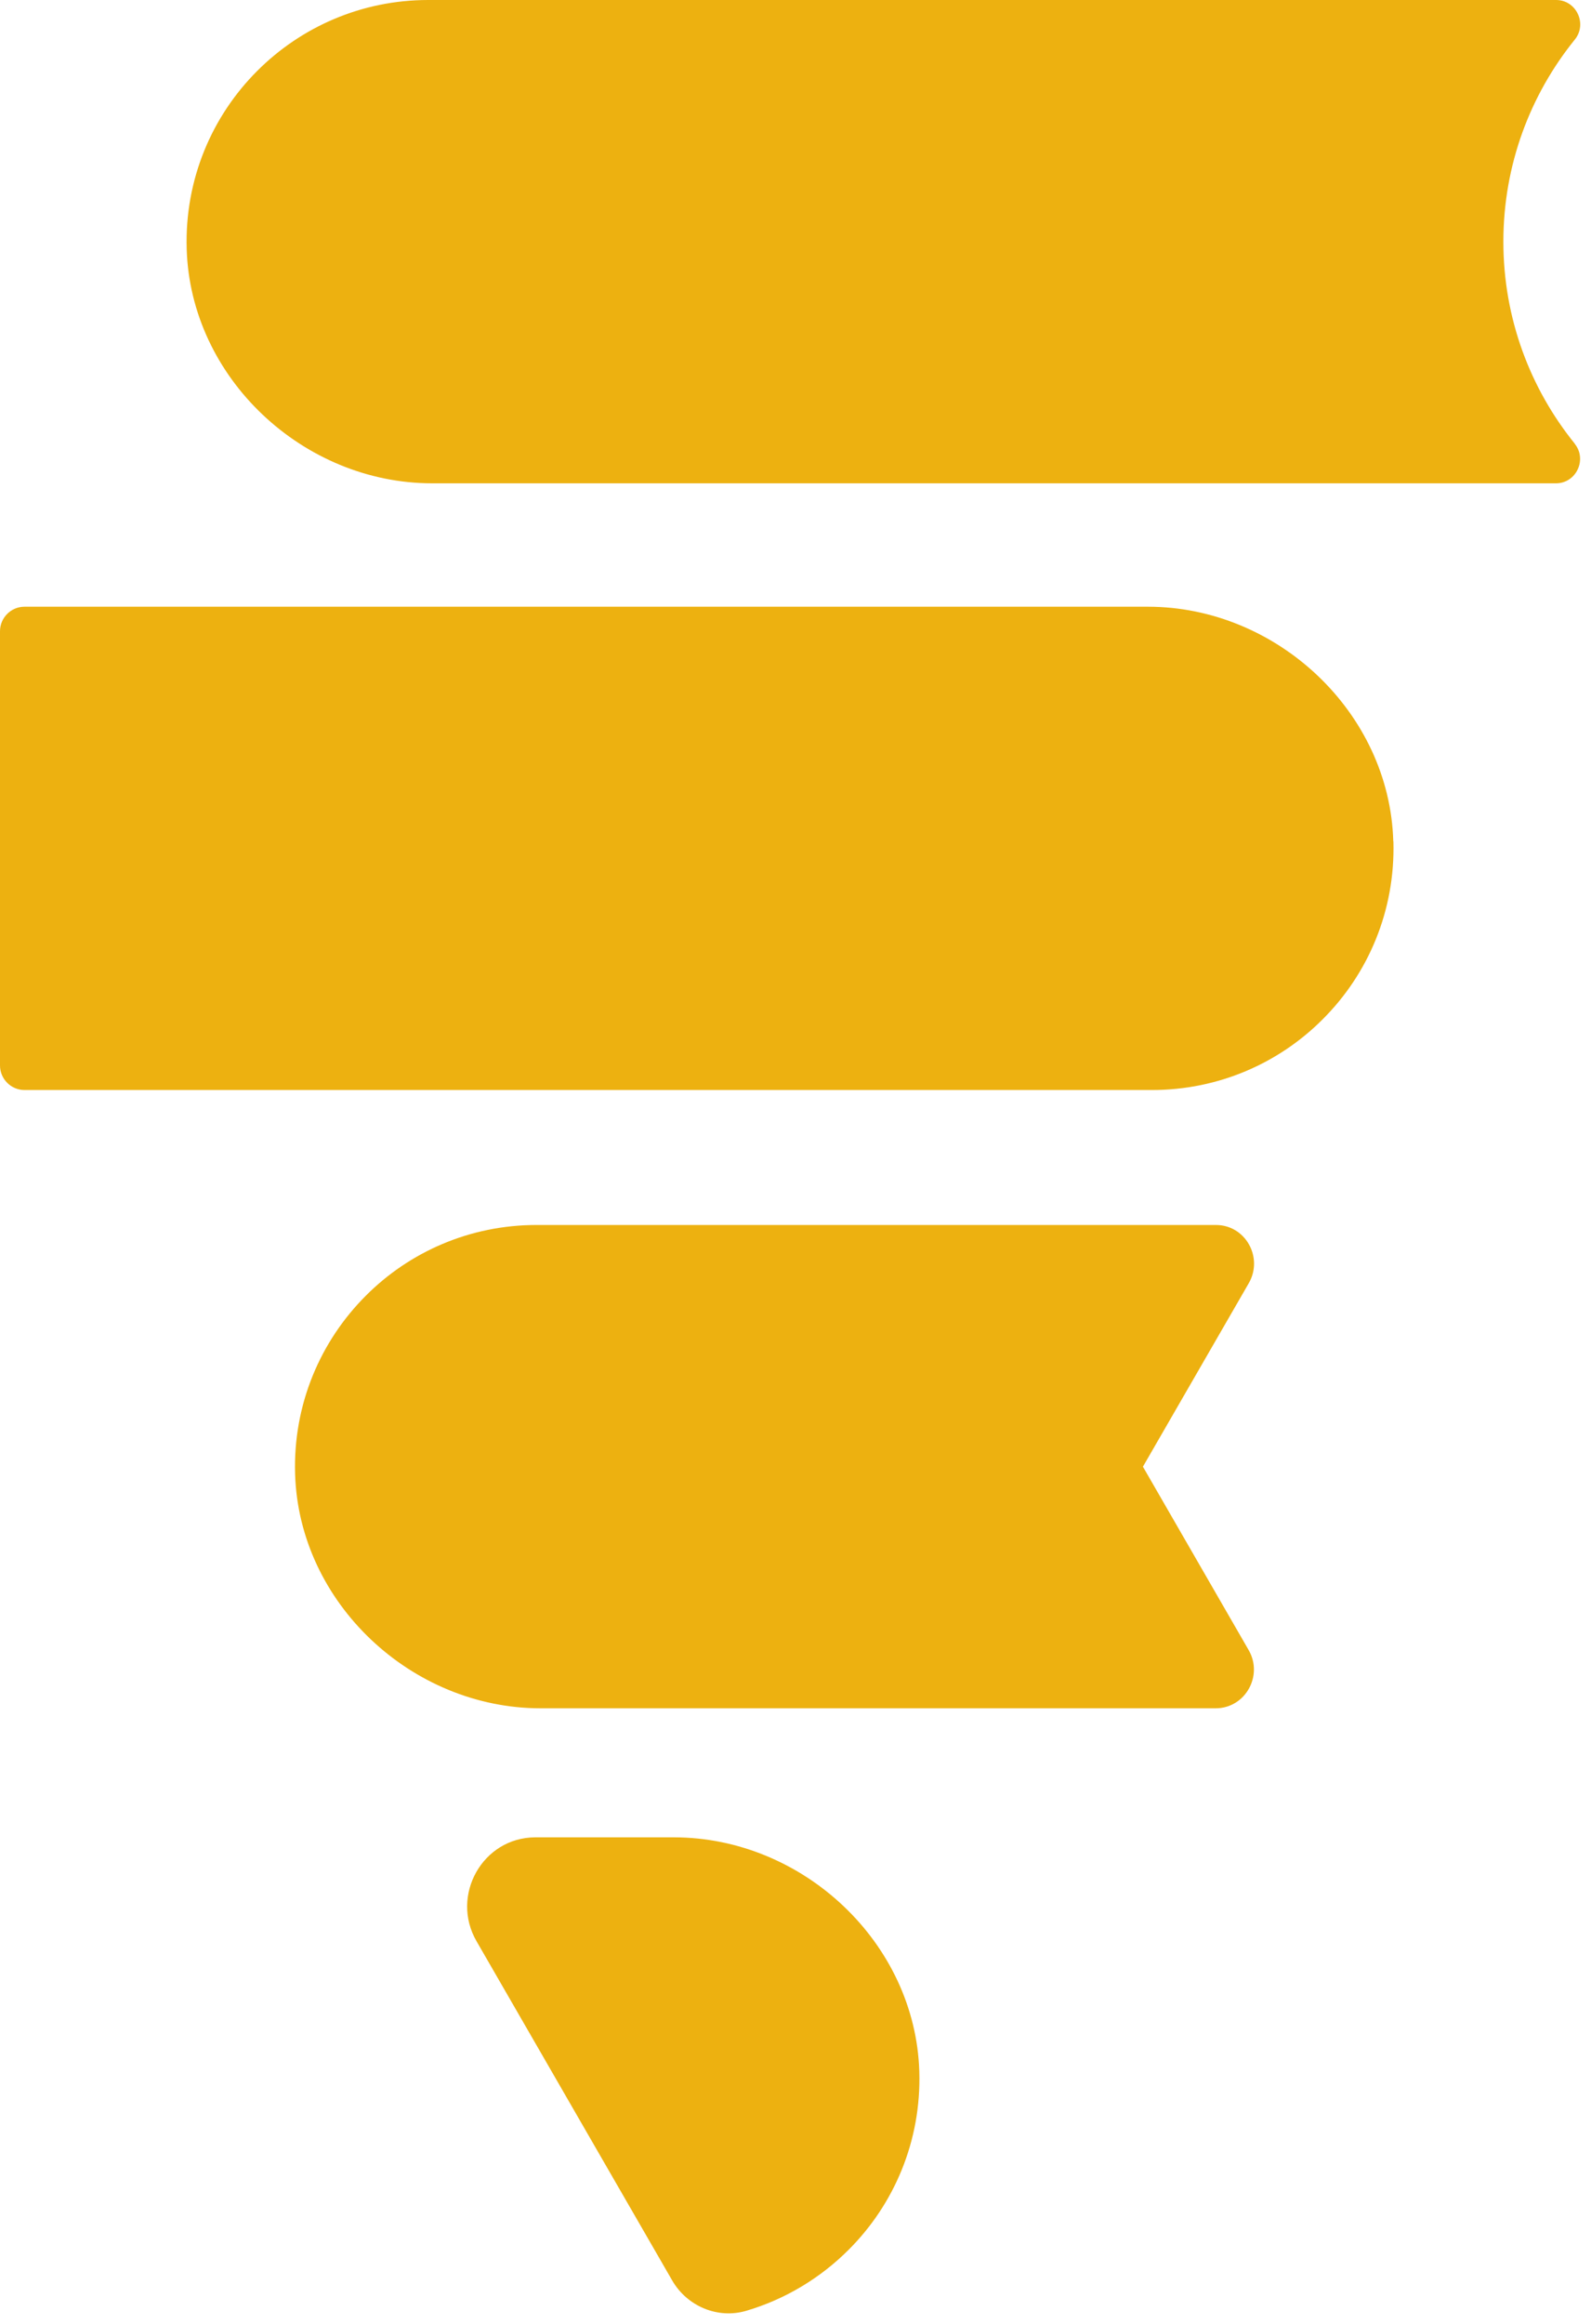 <svg xmlns="http://www.w3.org/2000/svg" version="1.1" xmlns:xlink="http://www.w3.org/1999/xlink" width="124" height="181"><svg width="124" height="181" viewBox="0 0 124 181" fill="none" xmlns="http://www.w3.org/2000/svg">
<path d="M122.73 34.56C123.72 35.78 122.85 37.64 121.27 37.64H33.68C23.63 37.64 14.85 29.44 14.55 19.39C14.39 13.97 16.52 9.04 20.06 5.51C23.46 2.11 28.17 0 33.37 0H121.28C122.86 0 123.73 1.86 122.74 3.08C119.26 7.38 117.17 12.85 117.17 18.82C117.17 24.79 119.26 30.26 122.74 34.56" fill="#EDB110"></path>
<path d="M108.6 65.53C108.75 70.95 106.62 75.86 103.09 79.38C99.69 82.79 94.98 84.89 89.78 84.89H1.91C0.86 84.89 0 84.03 0 82.98V49.16C0 48.11 0.86 47.25 1.91 47.25H89.46C99.52 47.25 108.31 55.47 108.59 65.52" fill="#EDB110"></path>
<path d="M89.07 114.21L97.32 128.51C98.47 130.5 97.06 133.03 94.76 133.04H42.13C32.08 133.04 23.29 124.83 23 114.78C22.84 109.36 24.98 104.44 28.51 100.91C31.91 97.5 36.62 95.4 41.82 95.4H94.77C97.07 95.4 98.48 97.93 97.33 99.93L89.08 114.22L89.07 114.21Z" fill="#EDB110"></path>
<path d="M71.65 161.33C71.81 166.75 69.68 171.68 66.14 175.21C63.95 177.4 61.22 179.06 58.17 179.96C55.94 180.62 53.55 179.61 52.39 177.6L37.14 151.18C35.08 147.62 37.61 143.1 41.72 143.09H52.52C62.57 143.09 71.35 151.29 71.65 161.34" fill="#EDB110"></path>
</svg><style>@media (prefers-color-scheme: light) { :root { filter: none; } }
@media (prefers-color-scheme: dark) { :root { filter: none; } }
</style></svg>